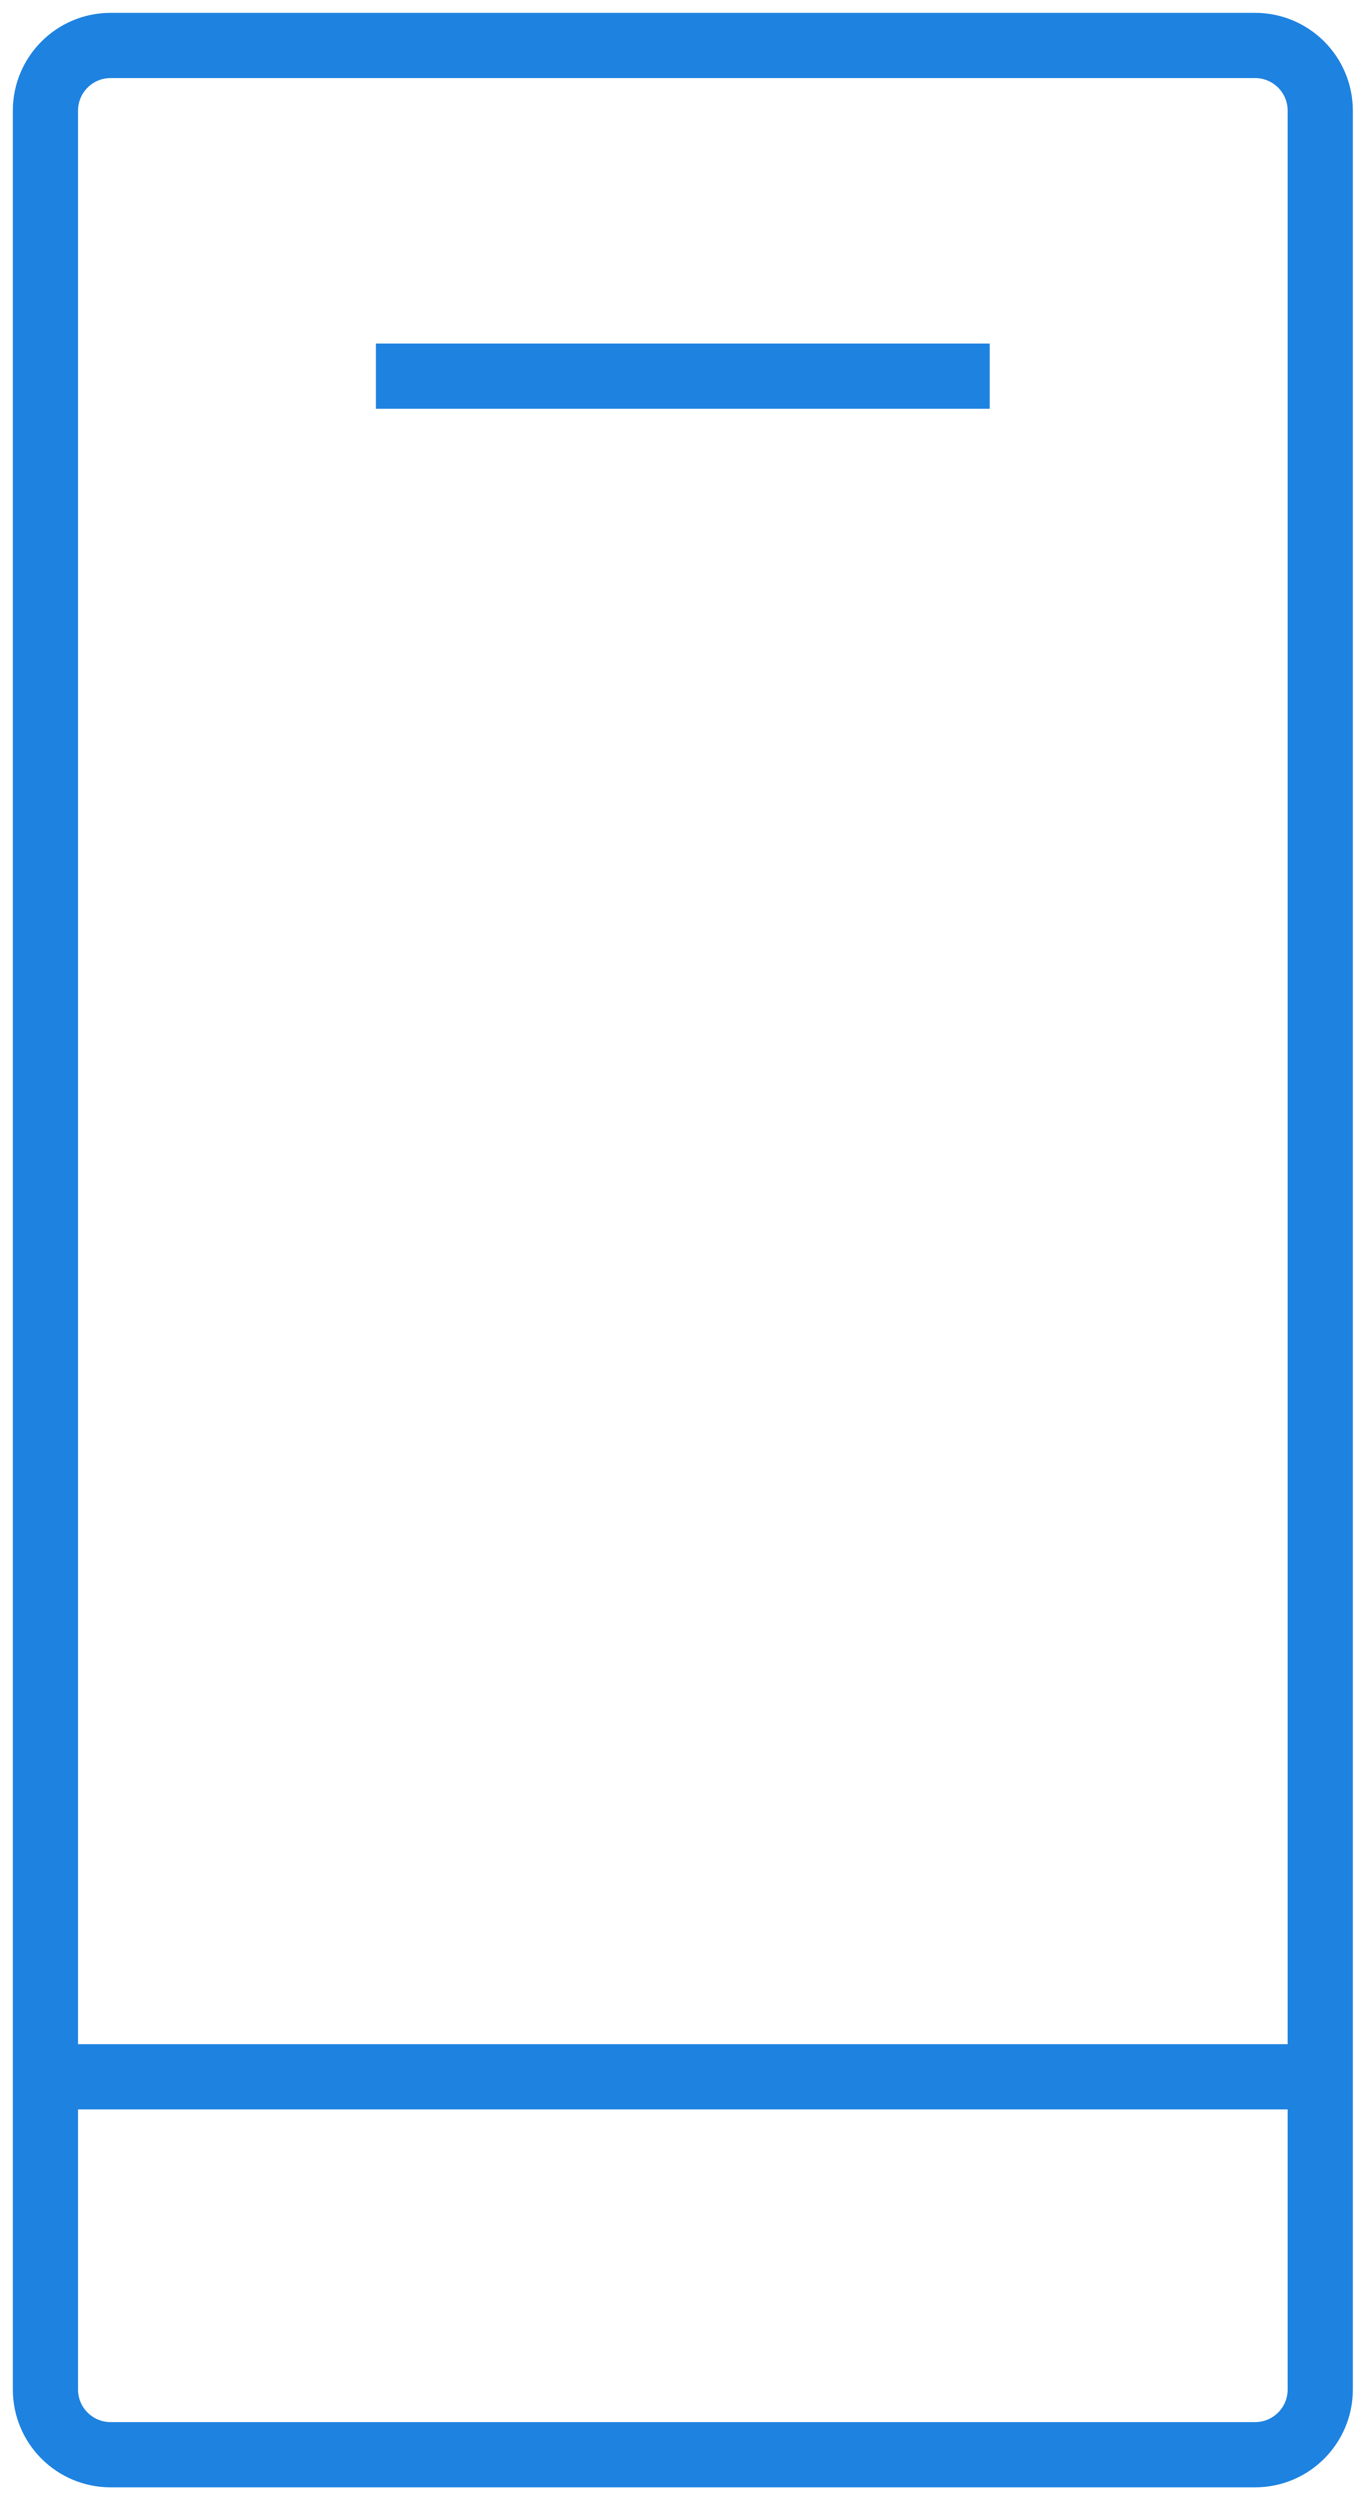 <svg width="30" height="55" viewBox="0 0 30 55" fill="none" xmlns="http://www.w3.org/2000/svg">
<path d="M1 52.565V2.435C1 1.642 1.642 1 2.435 1H27.624C28.417 1 29.059 1.642 29.059 2.435V52.565C29.059 53.358 28.417 54 27.624 54H2.435C1.642 54 1 53.358 1 52.565Z" stroke="#1E82E0" stroke-width="1.435"/>
<path d="M1 45.686H29.059" stroke="#1E82E0" stroke-width="1.435"/>
<path d="M8.274 8.275H21.784" stroke="#1E82E0" stroke-width="1.435"/>
</svg>
